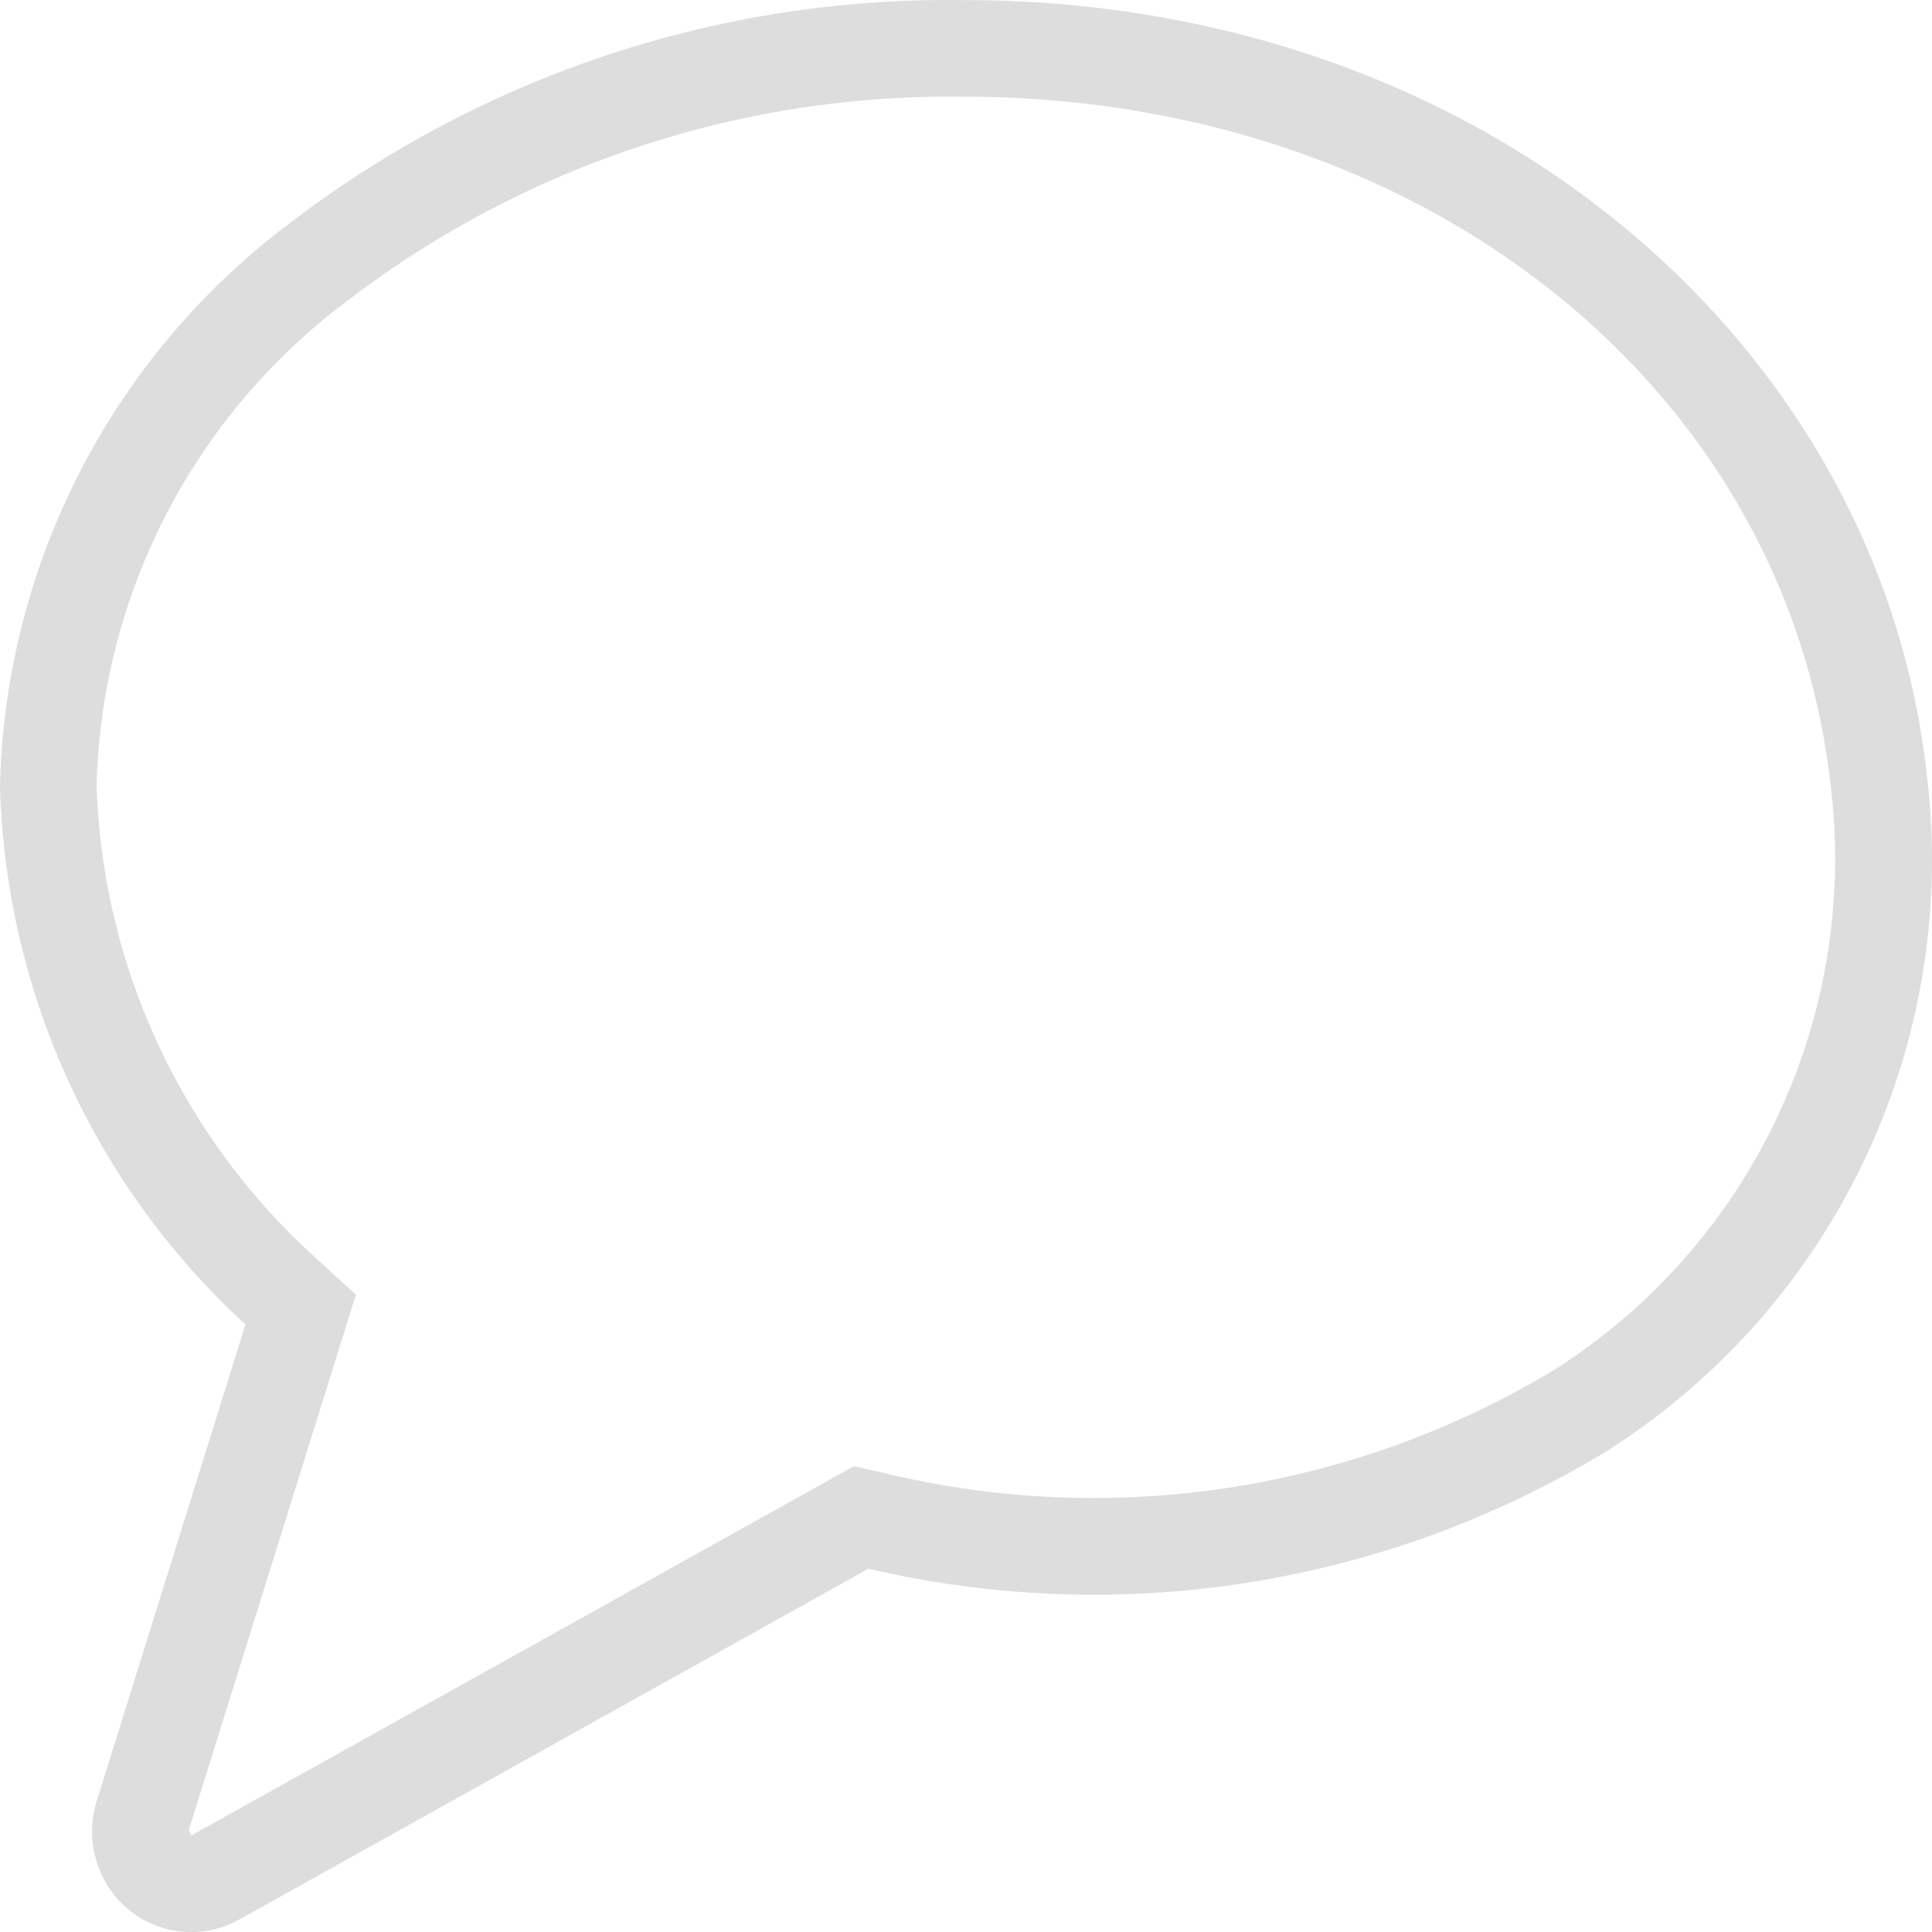 <svg id="Layer_1" data-name="Layer 1" xmlns="http://www.w3.org/2000/svg" width="20" height="20" viewBox="0 0 20 20">
  <defs>
    <style>
      .cls-1 {
        fill: #ddd;
      }
    </style>
  </defs>
  <title>comment-stroke-1-0-dddddd</title>
  <path class="cls-1" d="M9.817.999l.161.001c4.744,0,8.519,2.997,8.977,7.139a6.265,6.265,0,0,1-2.86,6.039,9.23,9.23,0,0,1-6.875,1.085L8.844,15.176l-.338.189-6.523,3.635-.025-.058L3.498,14.008l.189-.606-.468-.429A6.885,6.885,0,0,1,1.003,8.132,6.469,6.469,0,0,1,3.625,3.093,10.261,10.261,0,0,1,9.817.999m0-1A11.204,11.204,0,0,0,3.018,2.298,7.503,7.503,0,0,0,.003,8.133a7.849,7.849,0,0,0,2.541,5.577L1.004,18.644a1.056,1.056,0,0,0,.079.816,1.019,1.019,0,0,0,1.38.419l.015-.008,6.515-3.633a10.23,10.23,0,0,0,7.62-1.203,7.247,7.247,0,0,0,3.336-7.017C19.455,3.553,15.359 0,9.979 0q-.081-.001-.161-.001Z" transform="translate(-0.003 0.001)"/>
</svg>
